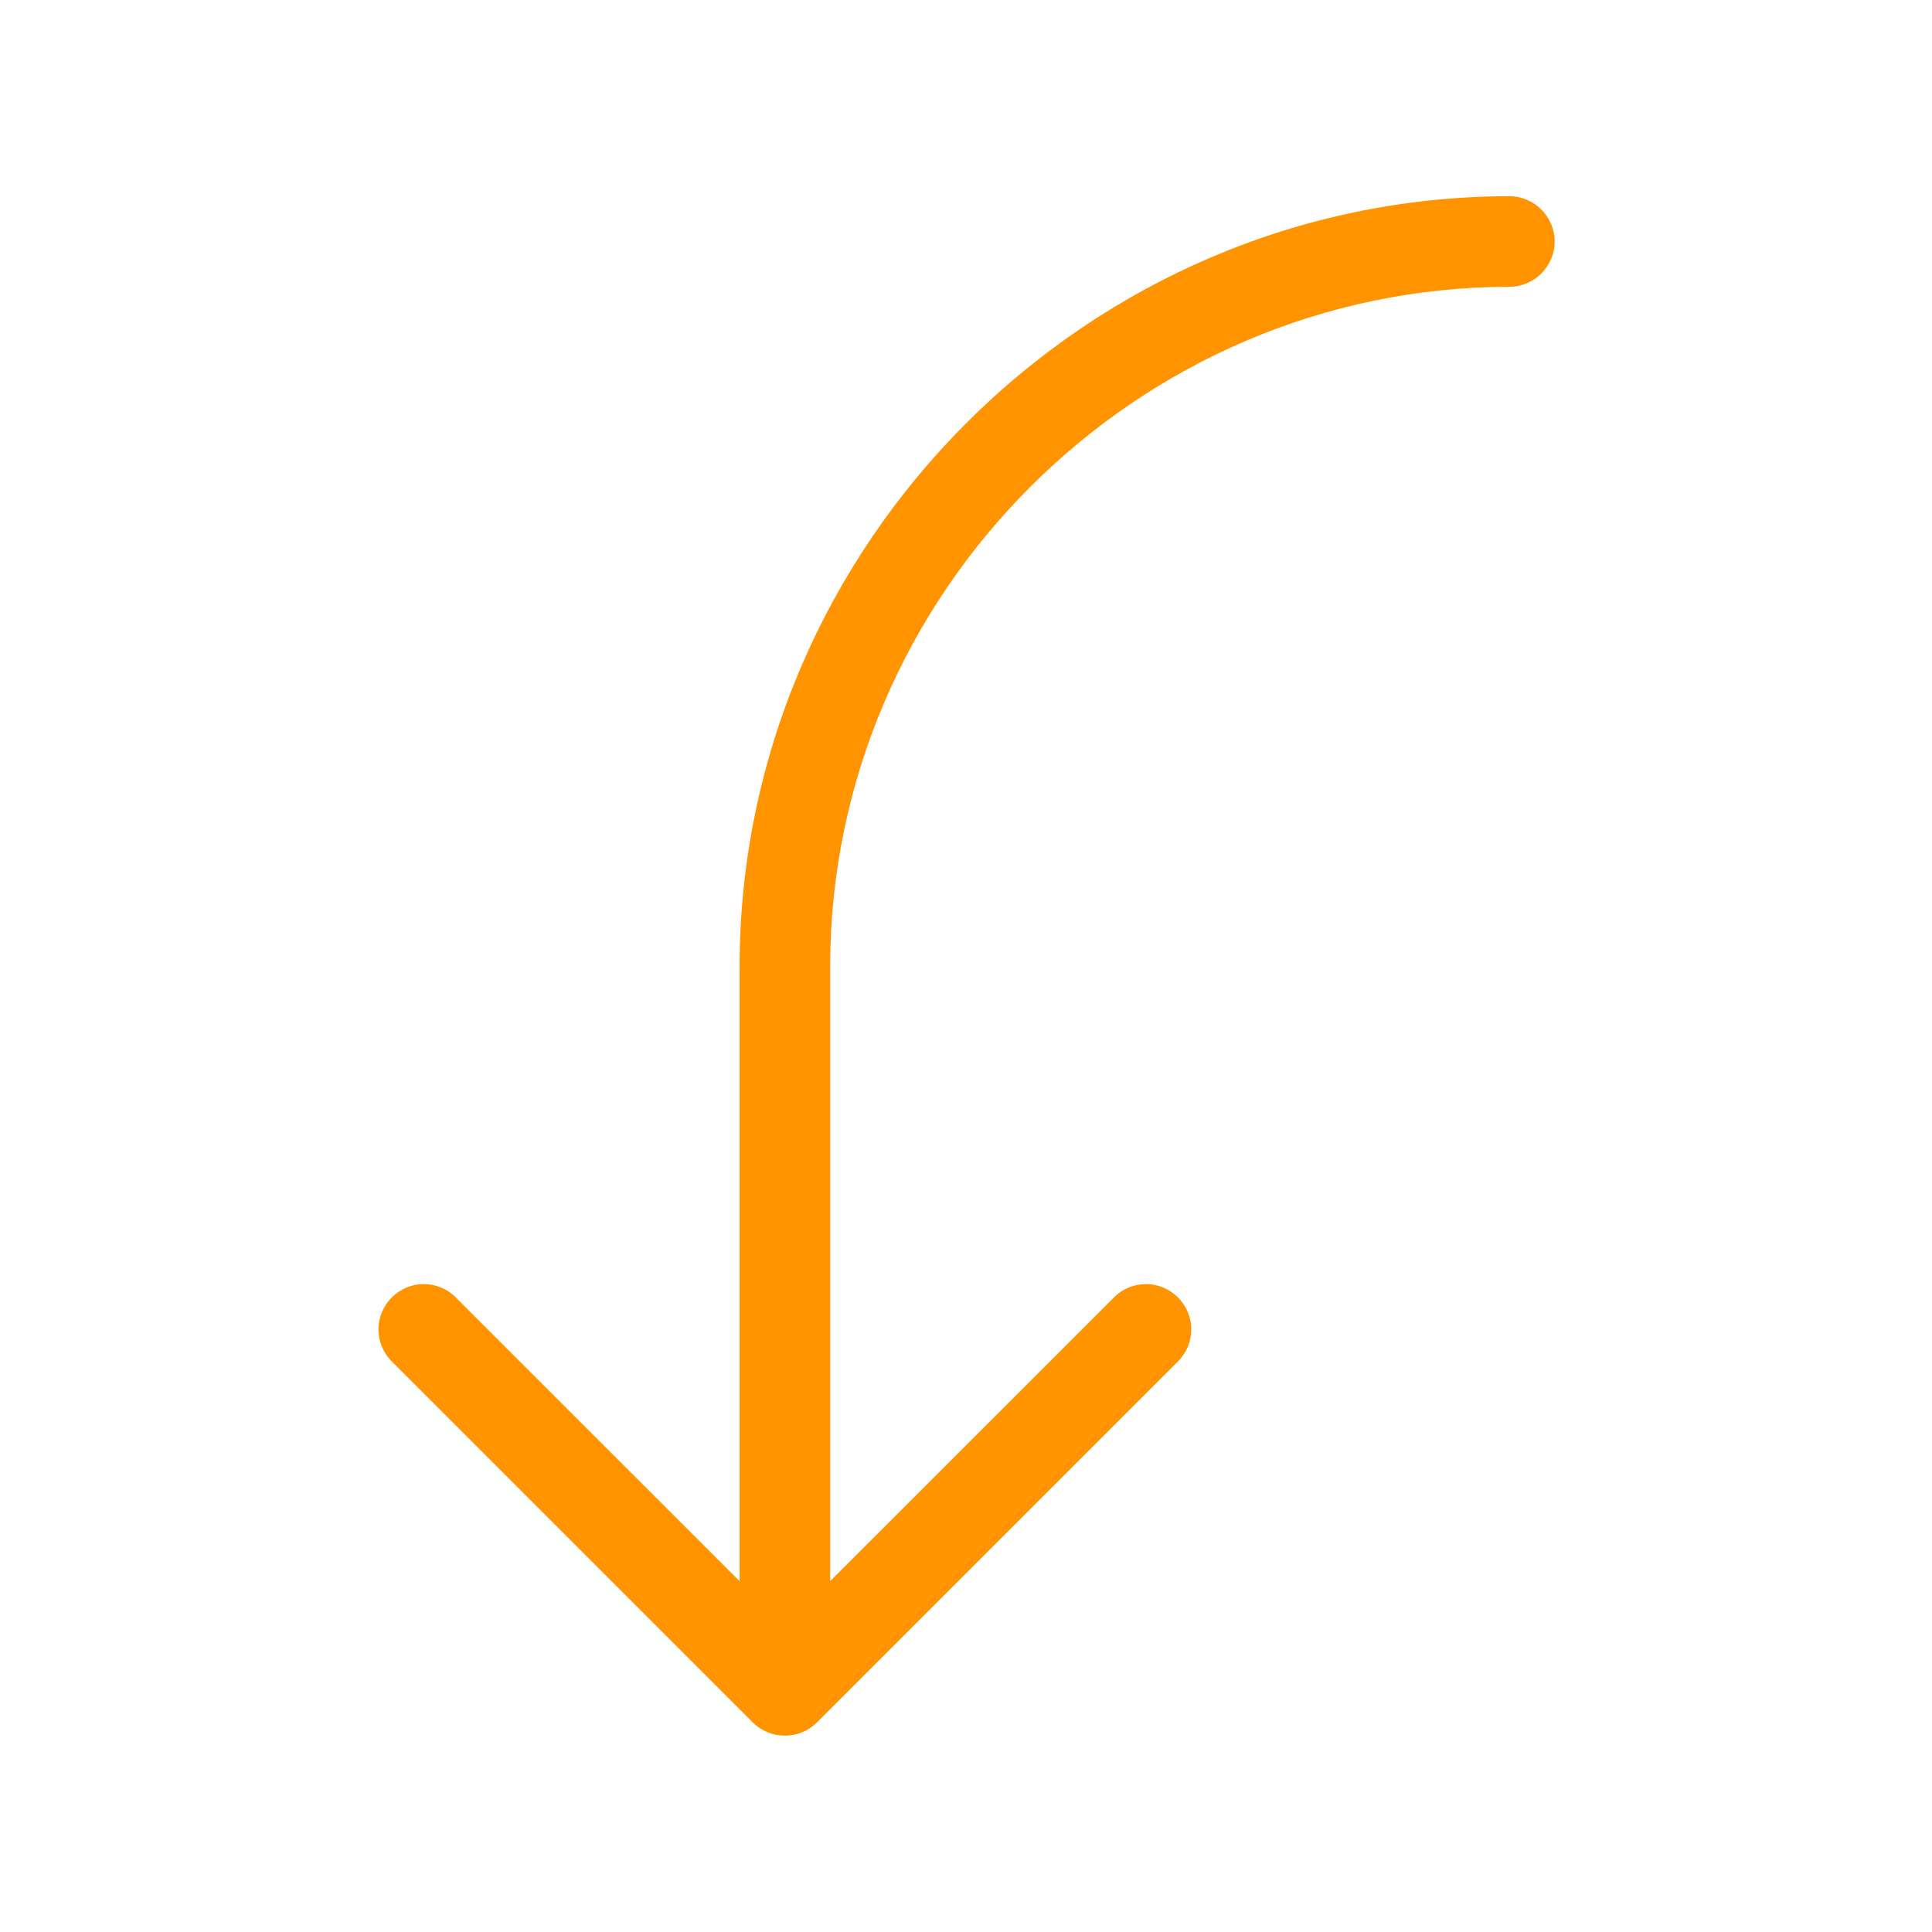 <?xml version="1.0" encoding="UTF-8" standalone="no"?>
<!DOCTYPE svg PUBLIC "-//W3C//DTD SVG 1.1//EN" "http://www.w3.org/Graphics/SVG/1.1/DTD/svg11.dtd">
<svg width="100%" height="100%" viewBox="0 0 256 256" version="1.1" xmlns="http://www.w3.org/2000/svg" xmlns:xlink="http://www.w3.org/1999/xlink" xml:space="preserve" xmlns:serif="http://www.serif.com/" style="fill-rule:evenodd;clip-rule:evenodd;stroke-linejoin:round;stroke-miterlimit:2;">
    <path d="M206,32C206,35.292 203.292,38 200,38C150.648,38.055 110.055,78.648 110,128L110,209.51L147.76,171.76C148.87,170.725 150.333,170.15 151.85,170.15C155.142,170.15 157.85,172.858 157.85,176.15C157.85,177.667 157.275,179.13 156.24,180.24L108.24,228.24C105.913,230.564 102.087,230.564 99.76,228.24L51.76,180.24C50.725,179.13 50.15,177.667 50.15,176.15C50.15,172.858 52.858,170.15 56.15,170.15C57.667,170.15 59.13,170.725 60.24,171.76L98,209.51L98,128C98.066,72.069 144.069,26.066 200,26C203.292,26 206,28.708 206,32Z" style="fill:rgb(255,147,0);fill-rule:nonzero;"/>
</svg>
